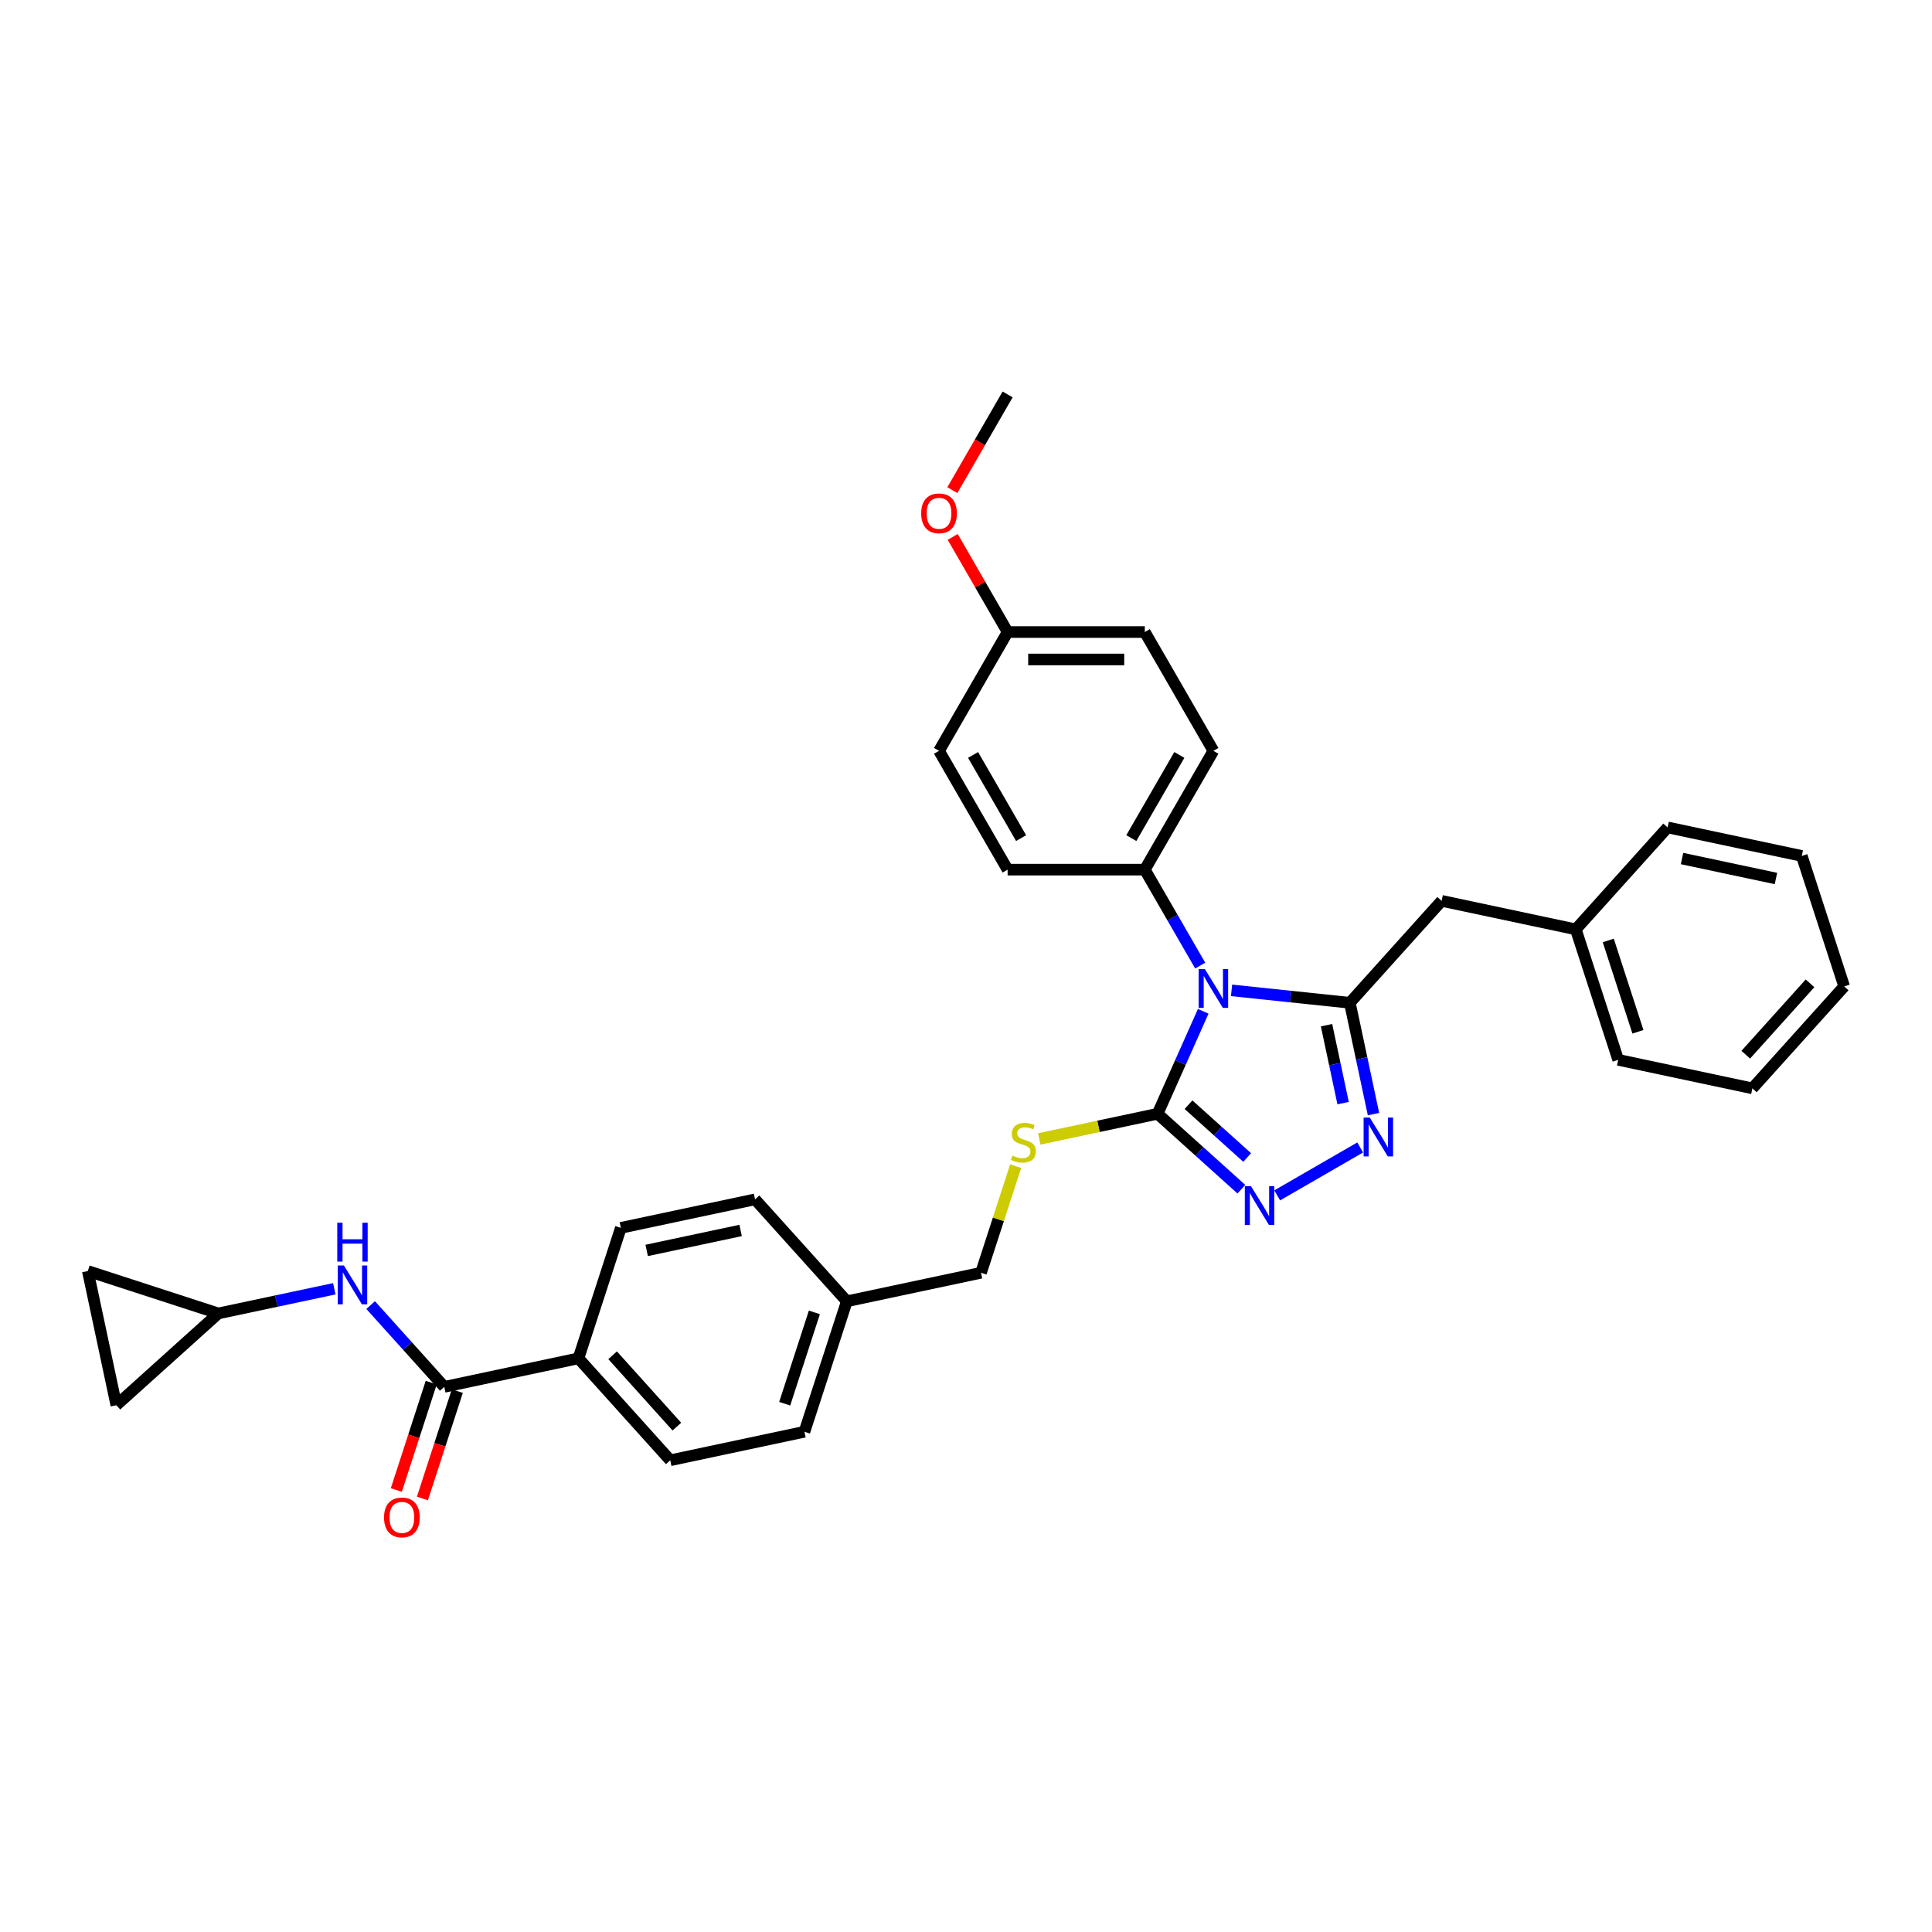 <?xml version='1.0' encoding='iso-8859-1'?>
<svg version='1.1' baseProfile='full'
              xmlns='http://www.w3.org/2000/svg'
                      xmlns:rdkit='http://www.rdkit.org/xml'
                      xmlns:xlink='http://www.w3.org/1999/xlink'
                  xml:space='preserve'
width='1000px' height='1000px' viewBox='0 0 1000 1000'>
<!-- END OF HEADER -->
<rect style='opacity:1.0;fill:#FFFFFF;stroke:none' width='1000' height='1000' x='0' y='0'> </rect>
<path class='bond-0' d='M 637.452,512.609 L 668.06,515.826' style='fill:none;fill-rule:evenodd;stroke:#0000FF;stroke-width:6px;stroke-linecap:butt;stroke-linejoin:miter;stroke-opacity:1' />
<path class='bond-0' d='M 668.06,515.826 L 698.668,519.043' style='fill:none;fill-rule:evenodd;stroke:#000000;stroke-width:6px;stroke-linecap:butt;stroke-linejoin:miter;stroke-opacity:1' />
<path class='bond-1' d='M 622.784,523.45 L 610.977,549.969' style='fill:none;fill-rule:evenodd;stroke:#0000FF;stroke-width:6px;stroke-linecap:butt;stroke-linejoin:miter;stroke-opacity:1' />
<path class='bond-1' d='M 610.977,549.969 L 599.17,576.488' style='fill:none;fill-rule:evenodd;stroke:#000000;stroke-width:6px;stroke-linecap:butt;stroke-linejoin:miter;stroke-opacity:1' />
<path class='bond-6' d='M 621.221,499.791 L 606.884,474.959' style='fill:none;fill-rule:evenodd;stroke:#0000FF;stroke-width:6px;stroke-linecap:butt;stroke-linejoin:miter;stroke-opacity:1' />
<path class='bond-6' d='M 606.884,474.959 L 592.547,450.127' style='fill:none;fill-rule:evenodd;stroke:#000000;stroke-width:6px;stroke-linecap:butt;stroke-linejoin:miter;stroke-opacity:1' />
<path class='bond-2' d='M 698.668,519.043 L 704.793,547.855' style='fill:none;fill-rule:evenodd;stroke:#000000;stroke-width:6px;stroke-linecap:butt;stroke-linejoin:miter;stroke-opacity:1' />
<path class='bond-2' d='M 704.793,547.855 L 710.917,576.668' style='fill:none;fill-rule:evenodd;stroke:#0000FF;stroke-width:6px;stroke-linecap:butt;stroke-linejoin:miter;stroke-opacity:1' />
<path class='bond-2' d='M 686.615,530.639 L 690.902,550.808' style='fill:none;fill-rule:evenodd;stroke:#000000;stroke-width:6px;stroke-linecap:butt;stroke-linejoin:miter;stroke-opacity:1' />
<path class='bond-2' d='M 690.902,550.808 L 695.189,570.977' style='fill:none;fill-rule:evenodd;stroke:#0000FF;stroke-width:6px;stroke-linecap:butt;stroke-linejoin:miter;stroke-opacity:1' />
<path class='bond-9' d='M 698.668,519.043 L 746.181,466.275' style='fill:none;fill-rule:evenodd;stroke:#000000;stroke-width:6px;stroke-linecap:butt;stroke-linejoin:miter;stroke-opacity:1' />
<path class='bond-3' d='M 599.17,576.488 L 620.853,596.012' style='fill:none;fill-rule:evenodd;stroke:#000000;stroke-width:6px;stroke-linecap:butt;stroke-linejoin:miter;stroke-opacity:1' />
<path class='bond-3' d='M 620.853,596.012 L 642.537,615.536' style='fill:none;fill-rule:evenodd;stroke:#0000FF;stroke-width:6px;stroke-linecap:butt;stroke-linejoin:miter;stroke-opacity:1' />
<path class='bond-3' d='M 615.177,571.792 L 630.356,585.458' style='fill:none;fill-rule:evenodd;stroke:#000000;stroke-width:6px;stroke-linecap:butt;stroke-linejoin:miter;stroke-opacity:1' />
<path class='bond-3' d='M 630.356,585.458 L 645.534,599.125' style='fill:none;fill-rule:evenodd;stroke:#0000FF;stroke-width:6px;stroke-linecap:butt;stroke-linejoin:miter;stroke-opacity:1' />
<path class='bond-7' d='M 599.17,576.488 L 568.554,582.996' style='fill:none;fill-rule:evenodd;stroke:#000000;stroke-width:6px;stroke-linecap:butt;stroke-linejoin:miter;stroke-opacity:1' />
<path class='bond-7' d='M 568.554,582.996 L 537.937,589.504' style='fill:none;fill-rule:evenodd;stroke:#CCCC00;stroke-width:6px;stroke-linecap:butt;stroke-linejoin:miter;stroke-opacity:1' />
<path class='bond-33' d='M 704.03,593.925 L 661.068,618.73' style='fill:none;fill-rule:evenodd;stroke:#0000FF;stroke-width:6px;stroke-linecap:butt;stroke-linejoin:miter;stroke-opacity:1' />
<path class='bond-4' d='M 229.953,717.835 L 299.408,703.072' style='fill:none;fill-rule:evenodd;stroke:#000000;stroke-width:6px;stroke-linecap:butt;stroke-linejoin:miter;stroke-opacity:1' />
<path class='bond-5' d='M 229.953,717.835 L 210.898,696.671' style='fill:none;fill-rule:evenodd;stroke:#000000;stroke-width:6px;stroke-linecap:butt;stroke-linejoin:miter;stroke-opacity:1' />
<path class='bond-5' d='M 210.898,696.671 L 191.842,675.508' style='fill:none;fill-rule:evenodd;stroke:#0000FF;stroke-width:6px;stroke-linecap:butt;stroke-linejoin:miter;stroke-opacity:1' />
<path class='bond-13' d='M 223.2,715.641 L 214.169,743.435' style='fill:none;fill-rule:evenodd;stroke:#000000;stroke-width:6px;stroke-linecap:butt;stroke-linejoin:miter;stroke-opacity:1' />
<path class='bond-13' d='M 214.169,743.435 L 205.139,771.229' style='fill:none;fill-rule:evenodd;stroke:#FF0000;stroke-width:6px;stroke-linecap:butt;stroke-linejoin:miter;stroke-opacity:1' />
<path class='bond-13' d='M 236.706,720.029 L 227.676,747.823' style='fill:none;fill-rule:evenodd;stroke:#000000;stroke-width:6px;stroke-linecap:butt;stroke-linejoin:miter;stroke-opacity:1' />
<path class='bond-13' d='M 227.676,747.823 L 218.645,775.617' style='fill:none;fill-rule:evenodd;stroke:#FF0000;stroke-width:6px;stroke-linecap:butt;stroke-linejoin:miter;stroke-opacity:1' />
<path class='bond-8' d='M 173.039,667.065 L 143.013,673.447' style='fill:none;fill-rule:evenodd;stroke:#0000FF;stroke-width:6px;stroke-linecap:butt;stroke-linejoin:miter;stroke-opacity:1' />
<path class='bond-8' d='M 143.013,673.447 L 112.986,679.83' style='fill:none;fill-rule:evenodd;stroke:#000000;stroke-width:6px;stroke-linecap:butt;stroke-linejoin:miter;stroke-opacity:1' />
<path class='bond-14' d='M 592.547,450.127 L 628.051,388.634' style='fill:none;fill-rule:evenodd;stroke:#000000;stroke-width:6px;stroke-linecap:butt;stroke-linejoin:miter;stroke-opacity:1' />
<path class='bond-14' d='M 585.574,433.802 L 610.427,390.757' style='fill:none;fill-rule:evenodd;stroke:#000000;stroke-width:6px;stroke-linecap:butt;stroke-linejoin:miter;stroke-opacity:1' />
<path class='bond-15' d='M 592.547,450.127 L 521.541,450.127' style='fill:none;fill-rule:evenodd;stroke:#000000;stroke-width:6px;stroke-linecap:butt;stroke-linejoin:miter;stroke-opacity:1' />
<path class='bond-18' d='M 525.705,603.592 L 516.739,631.187' style='fill:none;fill-rule:evenodd;stroke:#CCCC00;stroke-width:6px;stroke-linecap:butt;stroke-linejoin:miter;stroke-opacity:1' />
<path class='bond-18' d='M 516.739,631.187 L 507.773,658.783' style='fill:none;fill-rule:evenodd;stroke:#000000;stroke-width:6px;stroke-linecap:butt;stroke-linejoin:miter;stroke-opacity:1' />
<path class='bond-11' d='M 112.986,679.83 L 60.218,727.342' style='fill:none;fill-rule:evenodd;stroke:#000000;stroke-width:6px;stroke-linecap:butt;stroke-linejoin:miter;stroke-opacity:1' />
<path class='bond-12' d='M 112.986,679.83 L 45.455,657.888' style='fill:none;fill-rule:evenodd;stroke:#000000;stroke-width:6px;stroke-linecap:butt;stroke-linejoin:miter;stroke-opacity:1' />
<path class='bond-21' d='M 746.181,466.275 L 815.636,481.038' style='fill:none;fill-rule:evenodd;stroke:#000000;stroke-width:6px;stroke-linecap:butt;stroke-linejoin:miter;stroke-opacity:1' />
<path class='bond-10' d='M 299.408,703.072 L 346.921,755.84' style='fill:none;fill-rule:evenodd;stroke:#000000;stroke-width:6px;stroke-linecap:butt;stroke-linejoin:miter;stroke-opacity:1' />
<path class='bond-10' d='M 317.089,701.485 L 350.347,738.422' style='fill:none;fill-rule:evenodd;stroke:#000000;stroke-width:6px;stroke-linecap:butt;stroke-linejoin:miter;stroke-opacity:1' />
<path class='bond-36' d='M 299.408,703.072 L 321.35,635.541' style='fill:none;fill-rule:evenodd;stroke:#000000;stroke-width:6px;stroke-linecap:butt;stroke-linejoin:miter;stroke-opacity:1' />
<path class='bond-37' d='M 60.218,727.342 L 45.455,657.888' style='fill:none;fill-rule:evenodd;stroke:#000000;stroke-width:6px;stroke-linecap:butt;stroke-linejoin:miter;stroke-opacity:1' />
<path class='bond-24' d='M 628.051,388.634 L 592.547,327.14' style='fill:none;fill-rule:evenodd;stroke:#000000;stroke-width:6px;stroke-linecap:butt;stroke-linejoin:miter;stroke-opacity:1' />
<path class='bond-25' d='M 521.541,450.127 L 486.038,388.634' style='fill:none;fill-rule:evenodd;stroke:#000000;stroke-width:6px;stroke-linecap:butt;stroke-linejoin:miter;stroke-opacity:1' />
<path class='bond-25' d='M 528.514,433.802 L 503.662,390.757' style='fill:none;fill-rule:evenodd;stroke:#000000;stroke-width:6px;stroke-linecap:butt;stroke-linejoin:miter;stroke-opacity:1' />
<path class='bond-16' d='M 321.35,635.541 L 390.805,620.778' style='fill:none;fill-rule:evenodd;stroke:#000000;stroke-width:6px;stroke-linecap:butt;stroke-linejoin:miter;stroke-opacity:1' />
<path class='bond-16' d='M 334.721,647.217 L 383.34,636.883' style='fill:none;fill-rule:evenodd;stroke:#000000;stroke-width:6px;stroke-linecap:butt;stroke-linejoin:miter;stroke-opacity:1' />
<path class='bond-17' d='M 346.921,755.84 L 416.376,741.077' style='fill:none;fill-rule:evenodd;stroke:#000000;stroke-width:6px;stroke-linecap:butt;stroke-linejoin:miter;stroke-opacity:1' />
<path class='bond-19' d='M 507.773,658.783 L 438.318,673.546' style='fill:none;fill-rule:evenodd;stroke:#000000;stroke-width:6px;stroke-linecap:butt;stroke-linejoin:miter;stroke-opacity:1' />
<path class='bond-22' d='M 438.318,673.546 L 416.376,741.077' style='fill:none;fill-rule:evenodd;stroke:#000000;stroke-width:6px;stroke-linecap:butt;stroke-linejoin:miter;stroke-opacity:1' />
<path class='bond-22' d='M 421.52,679.287 L 406.161,726.559' style='fill:none;fill-rule:evenodd;stroke:#000000;stroke-width:6px;stroke-linecap:butt;stroke-linejoin:miter;stroke-opacity:1' />
<path class='bond-23' d='M 438.318,673.546 L 390.805,620.778' style='fill:none;fill-rule:evenodd;stroke:#000000;stroke-width:6px;stroke-linecap:butt;stroke-linejoin:miter;stroke-opacity:1' />
<path class='bond-20' d='M 521.541,327.14 L 486.038,388.634' style='fill:none;fill-rule:evenodd;stroke:#000000;stroke-width:6px;stroke-linecap:butt;stroke-linejoin:miter;stroke-opacity:1' />
<path class='bond-26' d='M 521.541,327.14 L 507.327,302.521' style='fill:none;fill-rule:evenodd;stroke:#000000;stroke-width:6px;stroke-linecap:butt;stroke-linejoin:miter;stroke-opacity:1' />
<path class='bond-26' d='M 507.327,302.521 L 493.114,277.903' style='fill:none;fill-rule:evenodd;stroke:#FF0000;stroke-width:6px;stroke-linecap:butt;stroke-linejoin:miter;stroke-opacity:1' />
<path class='bond-34' d='M 521.541,327.14 L 592.547,327.14' style='fill:none;fill-rule:evenodd;stroke:#000000;stroke-width:6px;stroke-linecap:butt;stroke-linejoin:miter;stroke-opacity:1' />
<path class='bond-34' d='M 532.192,341.342 L 581.896,341.342' style='fill:none;fill-rule:evenodd;stroke:#000000;stroke-width:6px;stroke-linecap:butt;stroke-linejoin:miter;stroke-opacity:1' />
<path class='bond-27' d='M 815.636,481.038 L 837.578,548.569' style='fill:none;fill-rule:evenodd;stroke:#000000;stroke-width:6px;stroke-linecap:butt;stroke-linejoin:miter;stroke-opacity:1' />
<path class='bond-27' d='M 832.433,486.779 L 847.793,534.051' style='fill:none;fill-rule:evenodd;stroke:#000000;stroke-width:6px;stroke-linecap:butt;stroke-linejoin:miter;stroke-opacity:1' />
<path class='bond-28' d='M 815.636,481.038 L 863.148,428.27' style='fill:none;fill-rule:evenodd;stroke:#000000;stroke-width:6px;stroke-linecap:butt;stroke-linejoin:miter;stroke-opacity:1' />
<path class='bond-29' d='M 492.933,253.703 L 507.237,228.928' style='fill:none;fill-rule:evenodd;stroke:#FF0000;stroke-width:6px;stroke-linecap:butt;stroke-linejoin:miter;stroke-opacity:1' />
<path class='bond-29' d='M 507.237,228.928 L 521.541,204.153' style='fill:none;fill-rule:evenodd;stroke:#000000;stroke-width:6px;stroke-linecap:butt;stroke-linejoin:miter;stroke-opacity:1' />
<path class='bond-31' d='M 837.578,548.569 L 907.033,563.332' style='fill:none;fill-rule:evenodd;stroke:#000000;stroke-width:6px;stroke-linecap:butt;stroke-linejoin:miter;stroke-opacity:1' />
<path class='bond-30' d='M 863.148,428.27 L 932.603,443.033' style='fill:none;fill-rule:evenodd;stroke:#000000;stroke-width:6px;stroke-linecap:butt;stroke-linejoin:miter;stroke-opacity:1' />
<path class='bond-30' d='M 870.614,444.375 L 919.232,454.709' style='fill:none;fill-rule:evenodd;stroke:#000000;stroke-width:6px;stroke-linecap:butt;stroke-linejoin:miter;stroke-opacity:1' />
<path class='bond-35' d='M 932.603,443.033 L 954.545,510.564' style='fill:none;fill-rule:evenodd;stroke:#000000;stroke-width:6px;stroke-linecap:butt;stroke-linejoin:miter;stroke-opacity:1' />
<path class='bond-32' d='M 907.033,563.332 L 954.545,510.564' style='fill:none;fill-rule:evenodd;stroke:#000000;stroke-width:6px;stroke-linecap:butt;stroke-linejoin:miter;stroke-opacity:1' />
<path class='bond-32' d='M 903.606,545.914 L 936.865,508.977' style='fill:none;fill-rule:evenodd;stroke:#000000;stroke-width:6px;stroke-linecap:butt;stroke-linejoin:miter;stroke-opacity:1' />
<path  class='atom-0' d='M 623.606 501.566
L 630.195 512.217
Q 630.848 513.268, 631.899 515.171
Q 632.95 517.074, 633.007 517.187
L 633.007 501.566
L 635.677 501.566
L 635.677 521.675
L 632.922 521.675
L 625.85 510.03
Q 625.026 508.667, 624.145 507.105
Q 623.293 505.542, 623.038 505.06
L 623.038 521.675
L 620.425 521.675
L 620.425 501.566
L 623.606 501.566
' fill='#0000FF'/>
<path  class='atom-3' d='M 708.986 578.443
L 715.576 589.094
Q 716.229 590.145, 717.28 592.048
Q 718.331 593.951, 718.388 594.065
L 718.388 578.443
L 721.057 578.443
L 721.057 598.552
L 718.302 598.552
L 711.23 586.907
Q 710.406 585.544, 709.526 583.982
Q 708.674 582.419, 708.418 581.937
L 708.418 598.552
L 705.805 598.552
L 705.805 578.443
L 708.986 578.443
' fill='#0000FF'/>
<path  class='atom-4' d='M 647.493 613.946
L 654.082 624.597
Q 654.736 625.648, 655.786 627.551
Q 656.837 629.454, 656.894 629.568
L 656.894 613.946
L 659.564 613.946
L 659.564 634.055
L 656.809 634.055
L 649.737 622.41
Q 648.913 621.047, 648.033 619.485
Q 647.18 617.923, 646.925 617.44
L 646.925 634.055
L 644.312 634.055
L 644.312 613.946
L 647.493 613.946
' fill='#0000FF'/>
<path  class='atom-6' d='M 177.996 655.012
L 184.585 665.663
Q 185.238 666.714, 186.289 668.617
Q 187.34 670.52, 187.397 670.634
L 187.397 655.012
L 190.067 655.012
L 190.067 675.121
L 187.312 675.121
L 180.239 663.476
Q 179.416 662.113, 178.535 660.551
Q 177.683 658.989, 177.428 658.506
L 177.428 675.121
L 174.815 675.121
L 174.815 655.012
L 177.996 655.012
' fill='#0000FF'/>
<path  class='atom-6' d='M 174.573 632.892
L 177.3 632.892
L 177.3 641.441
L 187.581 641.441
L 187.581 632.892
L 190.308 632.892
L 190.308 653.001
L 187.581 653.001
L 187.581 643.714
L 177.3 643.714
L 177.3 653.001
L 174.573 653.001
L 174.573 632.892
' fill='#0000FF'/>
<path  class='atom-8' d='M 524.034 598.153
Q 524.262 598.238, 525.199 598.636
Q 526.136 599.034, 527.159 599.289
Q 528.21 599.517, 529.232 599.517
Q 531.135 599.517, 532.243 598.608
Q 533.35 597.67, 533.35 596.051
Q 533.35 594.944, 532.782 594.262
Q 532.243 593.58, 531.391 593.211
Q 530.539 592.842, 529.118 592.416
Q 527.329 591.876, 526.25 591.365
Q 525.199 590.854, 524.432 589.774
Q 523.694 588.695, 523.694 586.877
Q 523.694 584.35, 525.398 582.787
Q 527.13 581.225, 530.539 581.225
Q 532.868 581.225, 535.509 582.333
L 534.856 584.52
Q 532.442 583.526, 530.624 583.526
Q 528.664 583.526, 527.585 584.35
Q 526.505 585.145, 526.534 586.537
Q 526.534 587.616, 527.073 588.269
Q 527.642 588.922, 528.437 589.292
Q 529.26 589.661, 530.624 590.087
Q 532.442 590.655, 533.521 591.223
Q 534.6 591.791, 535.367 592.956
Q 536.162 594.092, 536.162 596.051
Q 536.162 598.835, 534.288 600.34
Q 532.442 601.817, 529.346 601.817
Q 527.556 601.817, 526.193 601.419
Q 524.858 601.05, 523.268 600.397
L 524.034 598.153
' fill='#CCCC00'/>
<path  class='atom-14' d='M 198.78 785.423
Q 198.78 780.594, 201.166 777.896
Q 203.552 775.198, 208.011 775.198
Q 212.47 775.198, 214.856 777.896
Q 217.242 780.594, 217.242 785.423
Q 217.242 790.308, 214.828 793.092
Q 212.413 795.847, 208.011 795.847
Q 203.58 795.847, 201.166 793.092
Q 198.78 790.337, 198.78 785.423
M 208.011 793.574
Q 211.079 793.574, 212.726 791.529
Q 214.402 789.456, 214.402 785.423
Q 214.402 781.475, 212.726 779.487
Q 211.079 777.47, 208.011 777.47
Q 204.944 777.47, 203.268 779.458
Q 201.62 781.447, 201.62 785.423
Q 201.62 789.484, 203.268 791.529
Q 204.944 793.574, 208.011 793.574
' fill='#FF0000'/>
<path  class='atom-27' d='M 476.807 265.704
Q 476.807 260.875, 479.193 258.177
Q 481.578 255.479, 486.038 255.479
Q 490.497 255.479, 492.883 258.177
Q 495.269 260.875, 495.269 265.704
Q 495.269 270.589, 492.854 273.372
Q 490.44 276.127, 486.038 276.127
Q 481.607 276.127, 479.193 273.372
Q 476.807 270.617, 476.807 265.704
M 486.038 273.855
Q 489.105 273.855, 490.753 271.81
Q 492.428 269.737, 492.428 265.704
Q 492.428 261.756, 490.753 259.767
Q 489.105 257.751, 486.038 257.751
Q 482.97 257.751, 481.294 259.739
Q 479.647 261.727, 479.647 265.704
Q 479.647 269.765, 481.294 271.81
Q 482.97 273.855, 486.038 273.855
' fill='#FF0000'/>
</svg>
